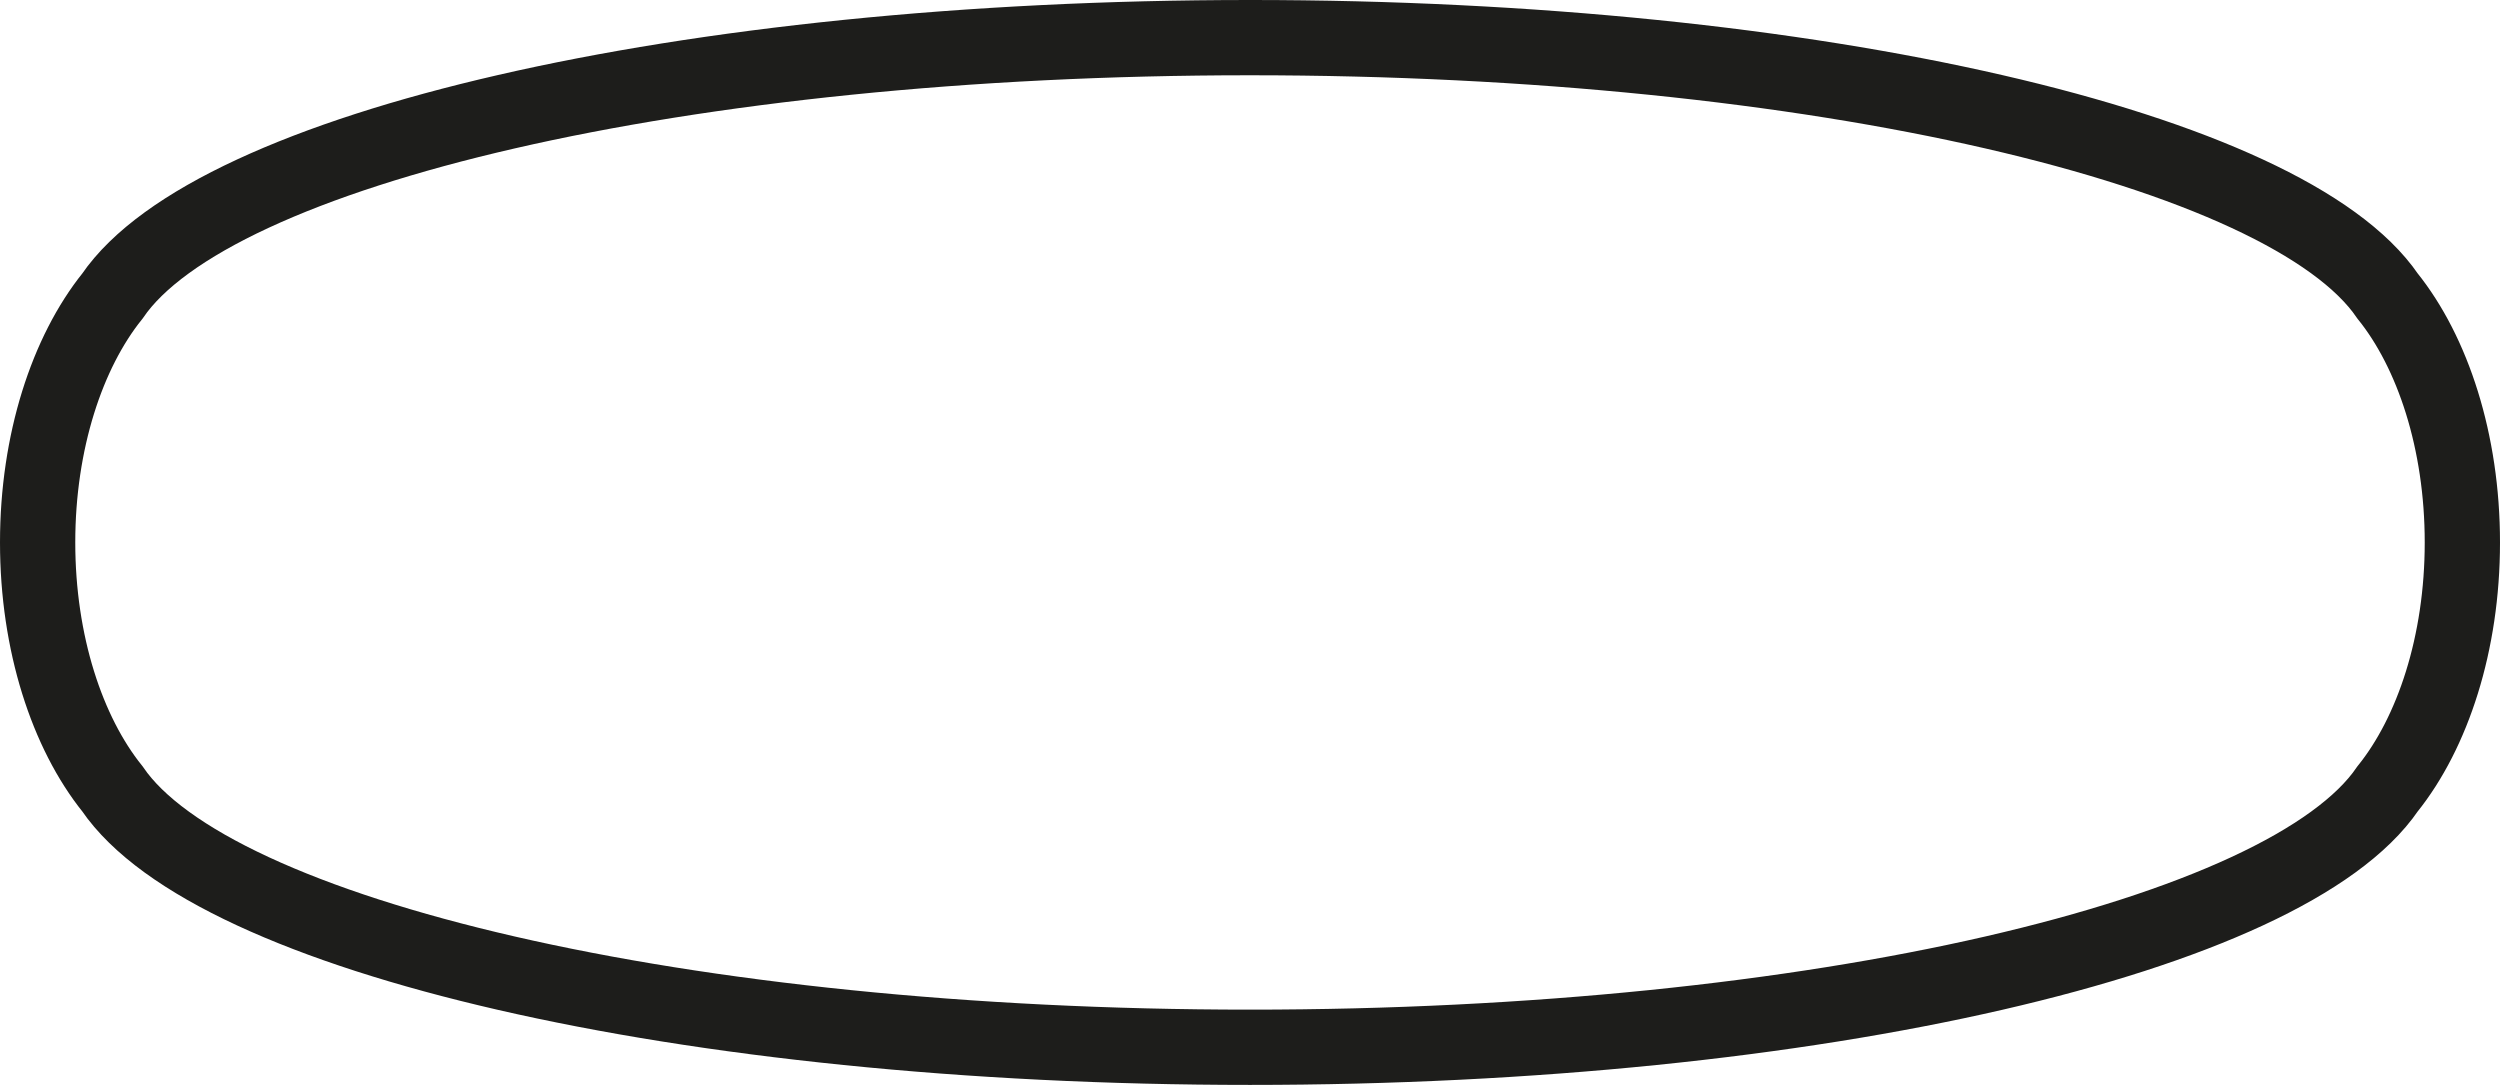 <?xml version="1.0" encoding="UTF-8"?>
<svg id="Layer_1" data-name="Layer 1" xmlns="http://www.w3.org/2000/svg" viewBox="0 0 49.82 21.62">
  <defs>
    <style>
      .cls-1 {
        fill: none;
        stroke: #1d1d1b;
        stroke-miterlimit: 10;
        stroke-width: 1.5px;
      }
    </style>
  </defs>
  <path class="cls-1" d="m49.07,10.81c0-2.01-.59-3.79-1.49-4.91-2-2.93-11.38-5.15-22.67-5.15S4.24,2.97,2.24,5.9c-.9,1.12-1.49,2.9-1.49,4.91s.59,3.79,1.49,4.91c2,2.93,11.38,5.15,22.67,5.15s20.67-2.22,22.67-5.15c.9-1.12,1.49-2.9,1.49-4.91Z"/>
</svg>